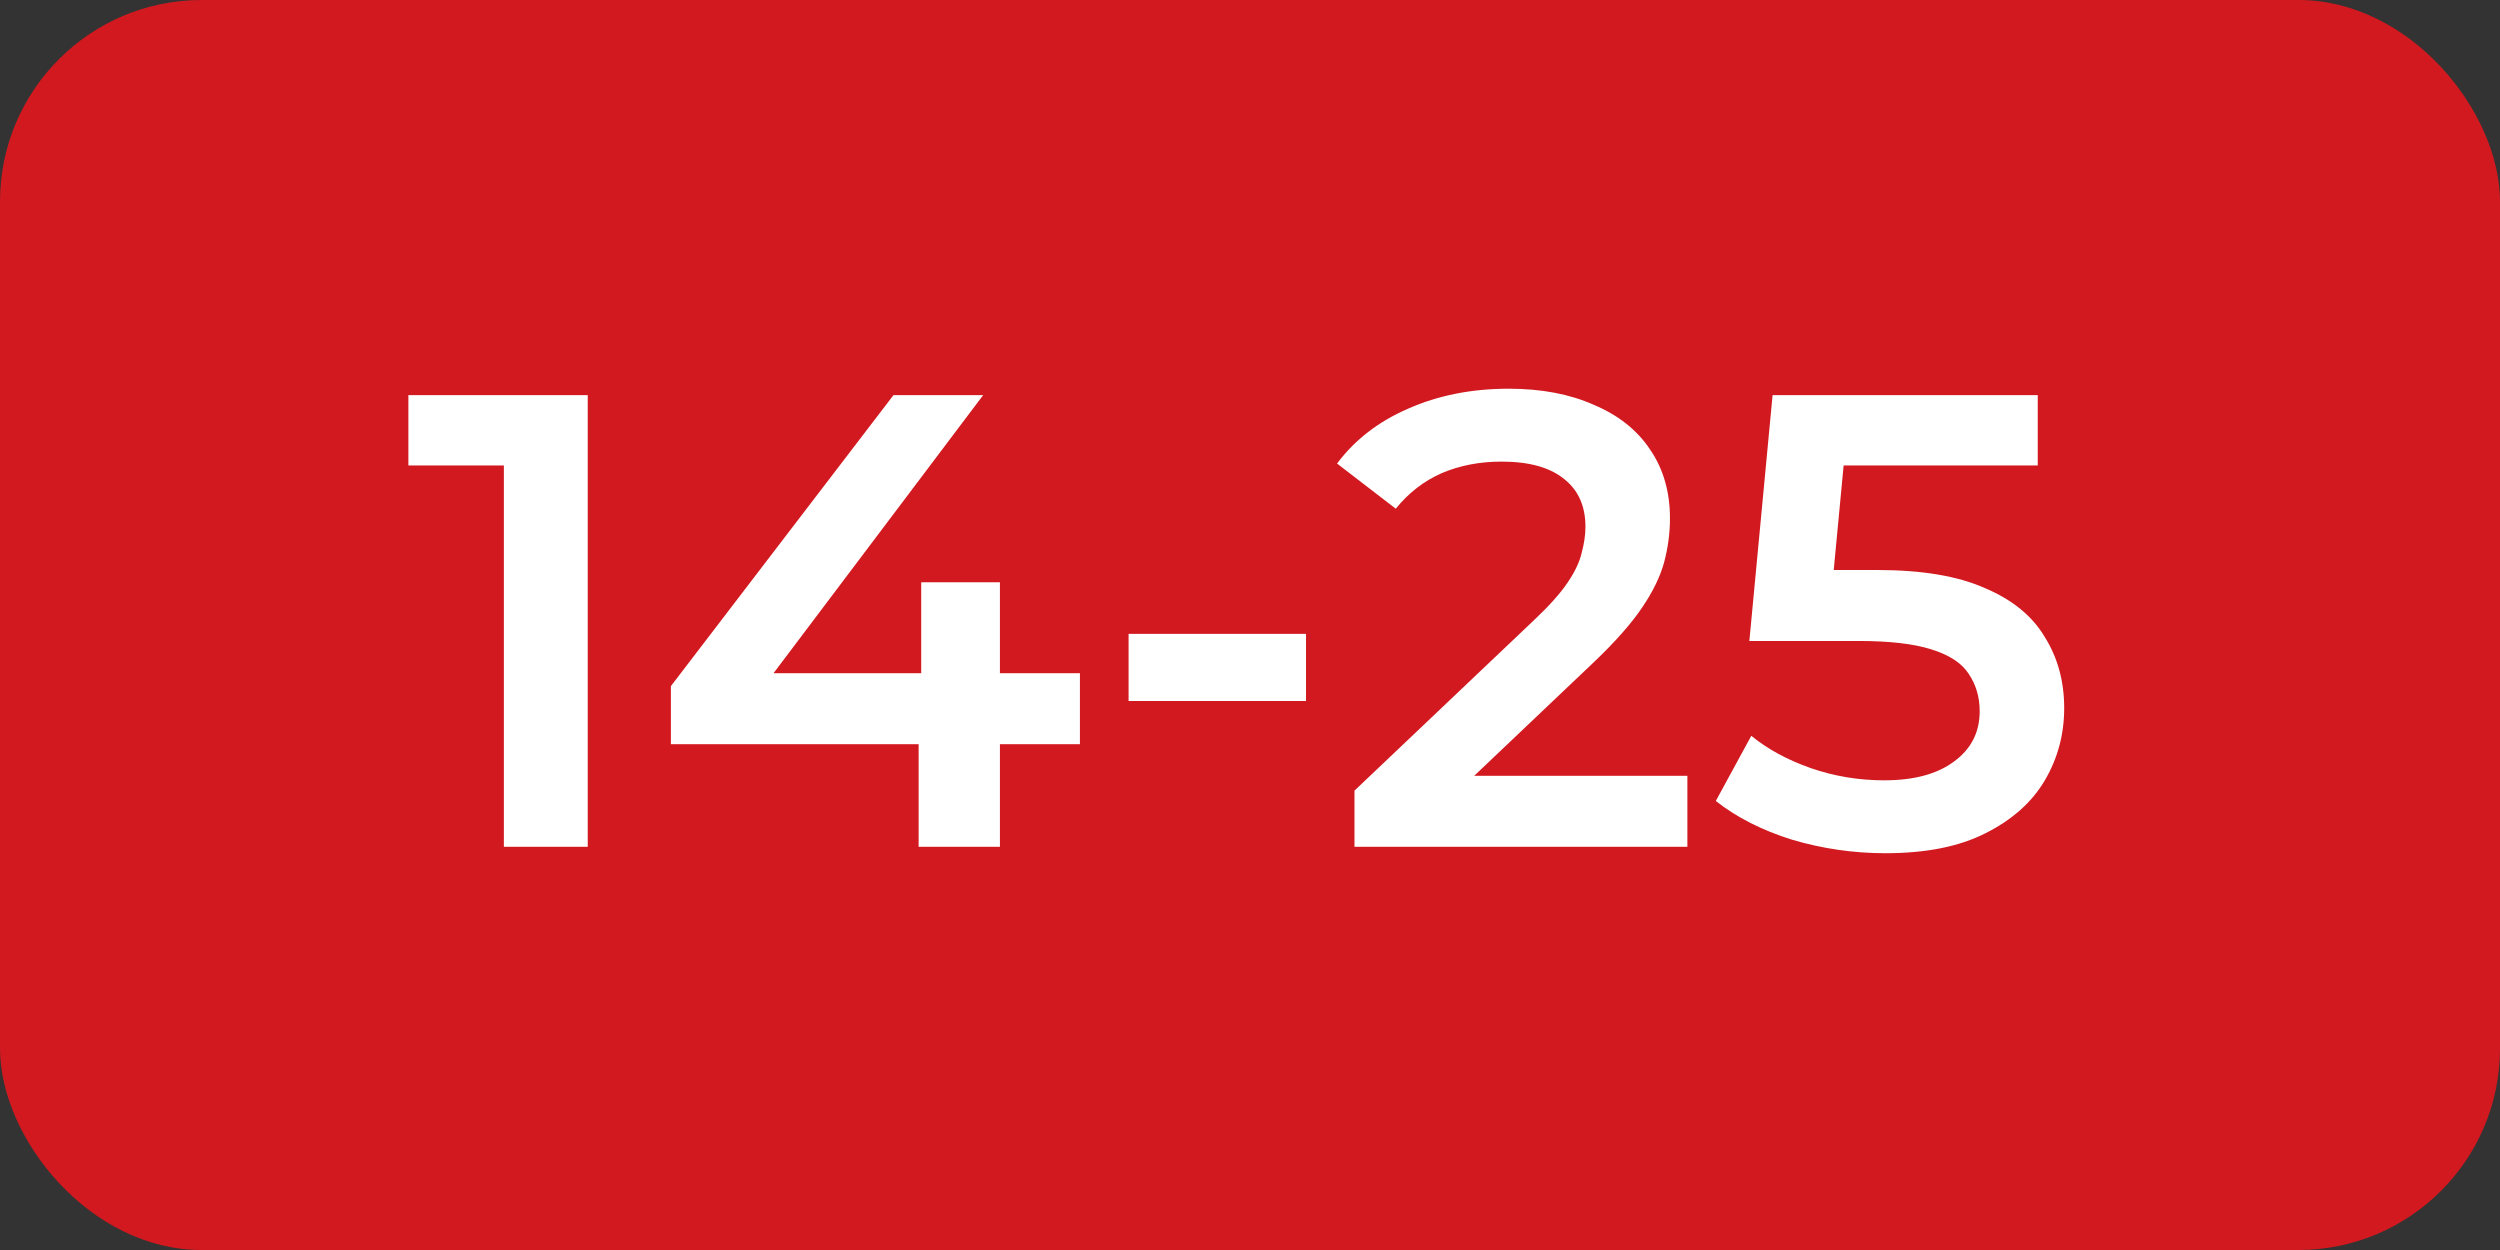 <?xml version="1.0" encoding="UTF-8"?> <svg xmlns="http://www.w3.org/2000/svg" width="62" height="31" viewBox="0 0 62 31" fill="none"><rect x="0" y="0" width="62" height="31" fill="#333333" stroke="none"/> <rect width="62" height="31" rx="5" fill="#D2191F"></rect> <path d="M12.496 21V10.6L13.408 11.544H10.128V9.8H14.576V21H12.496ZM16.638 18.456V17.016L22.158 9.8H24.382L18.942 17.016L17.902 16.696H26.782V18.456H16.638ZM22.782 21V18.456L22.846 16.696V14.44H24.798V21H22.782ZM27.989 17.384V15.72H32.389V17.384H27.989ZM33.591 21V19.608L38.039 15.384C38.413 15.032 38.69 14.723 38.871 14.456C39.053 14.189 39.17 13.944 39.223 13.72C39.287 13.485 39.319 13.267 39.319 13.064C39.319 12.552 39.143 12.157 38.791 11.88C38.439 11.592 37.922 11.448 37.239 11.448C36.695 11.448 36.199 11.544 35.751 11.736C35.314 11.928 34.935 12.221 34.615 12.616L33.159 11.496C33.597 10.909 34.183 10.456 34.919 10.136C35.666 9.805 36.498 9.64 37.415 9.64C38.226 9.64 38.93 9.773 39.527 10.04C40.135 10.296 40.599 10.664 40.919 11.144C41.25 11.624 41.415 12.195 41.415 12.856C41.415 13.219 41.367 13.581 41.271 13.944C41.175 14.296 40.994 14.669 40.727 15.064C40.461 15.459 40.071 15.901 39.559 16.392L35.735 20.024L35.303 19.24H41.847V21H33.591ZM46.76 21.16C45.97 21.16 45.197 21.048 44.44 20.824C43.693 20.589 43.064 20.269 42.552 19.864L43.432 18.248C43.837 18.579 44.328 18.845 44.904 19.048C45.49 19.251 46.098 19.352 46.728 19.352C47.464 19.352 48.04 19.197 48.456 18.888C48.882 18.579 49.096 18.163 49.096 17.64C49.096 17.288 49.005 16.979 48.824 16.712C48.653 16.445 48.344 16.243 47.896 16.104C47.458 15.965 46.856 15.896 46.088 15.896H43.384L43.96 9.8H50.536V11.544H44.728L45.816 10.552L45.384 15.112L44.296 14.136H46.552C47.661 14.136 48.552 14.285 49.224 14.584C49.906 14.872 50.402 15.277 50.712 15.8C51.032 16.312 51.192 16.899 51.192 17.56C51.192 18.211 51.032 18.808 50.712 19.352C50.392 19.896 49.901 20.333 49.24 20.664C48.589 20.995 47.762 21.16 46.76 21.16Z" fill="white"></path> </svg> 